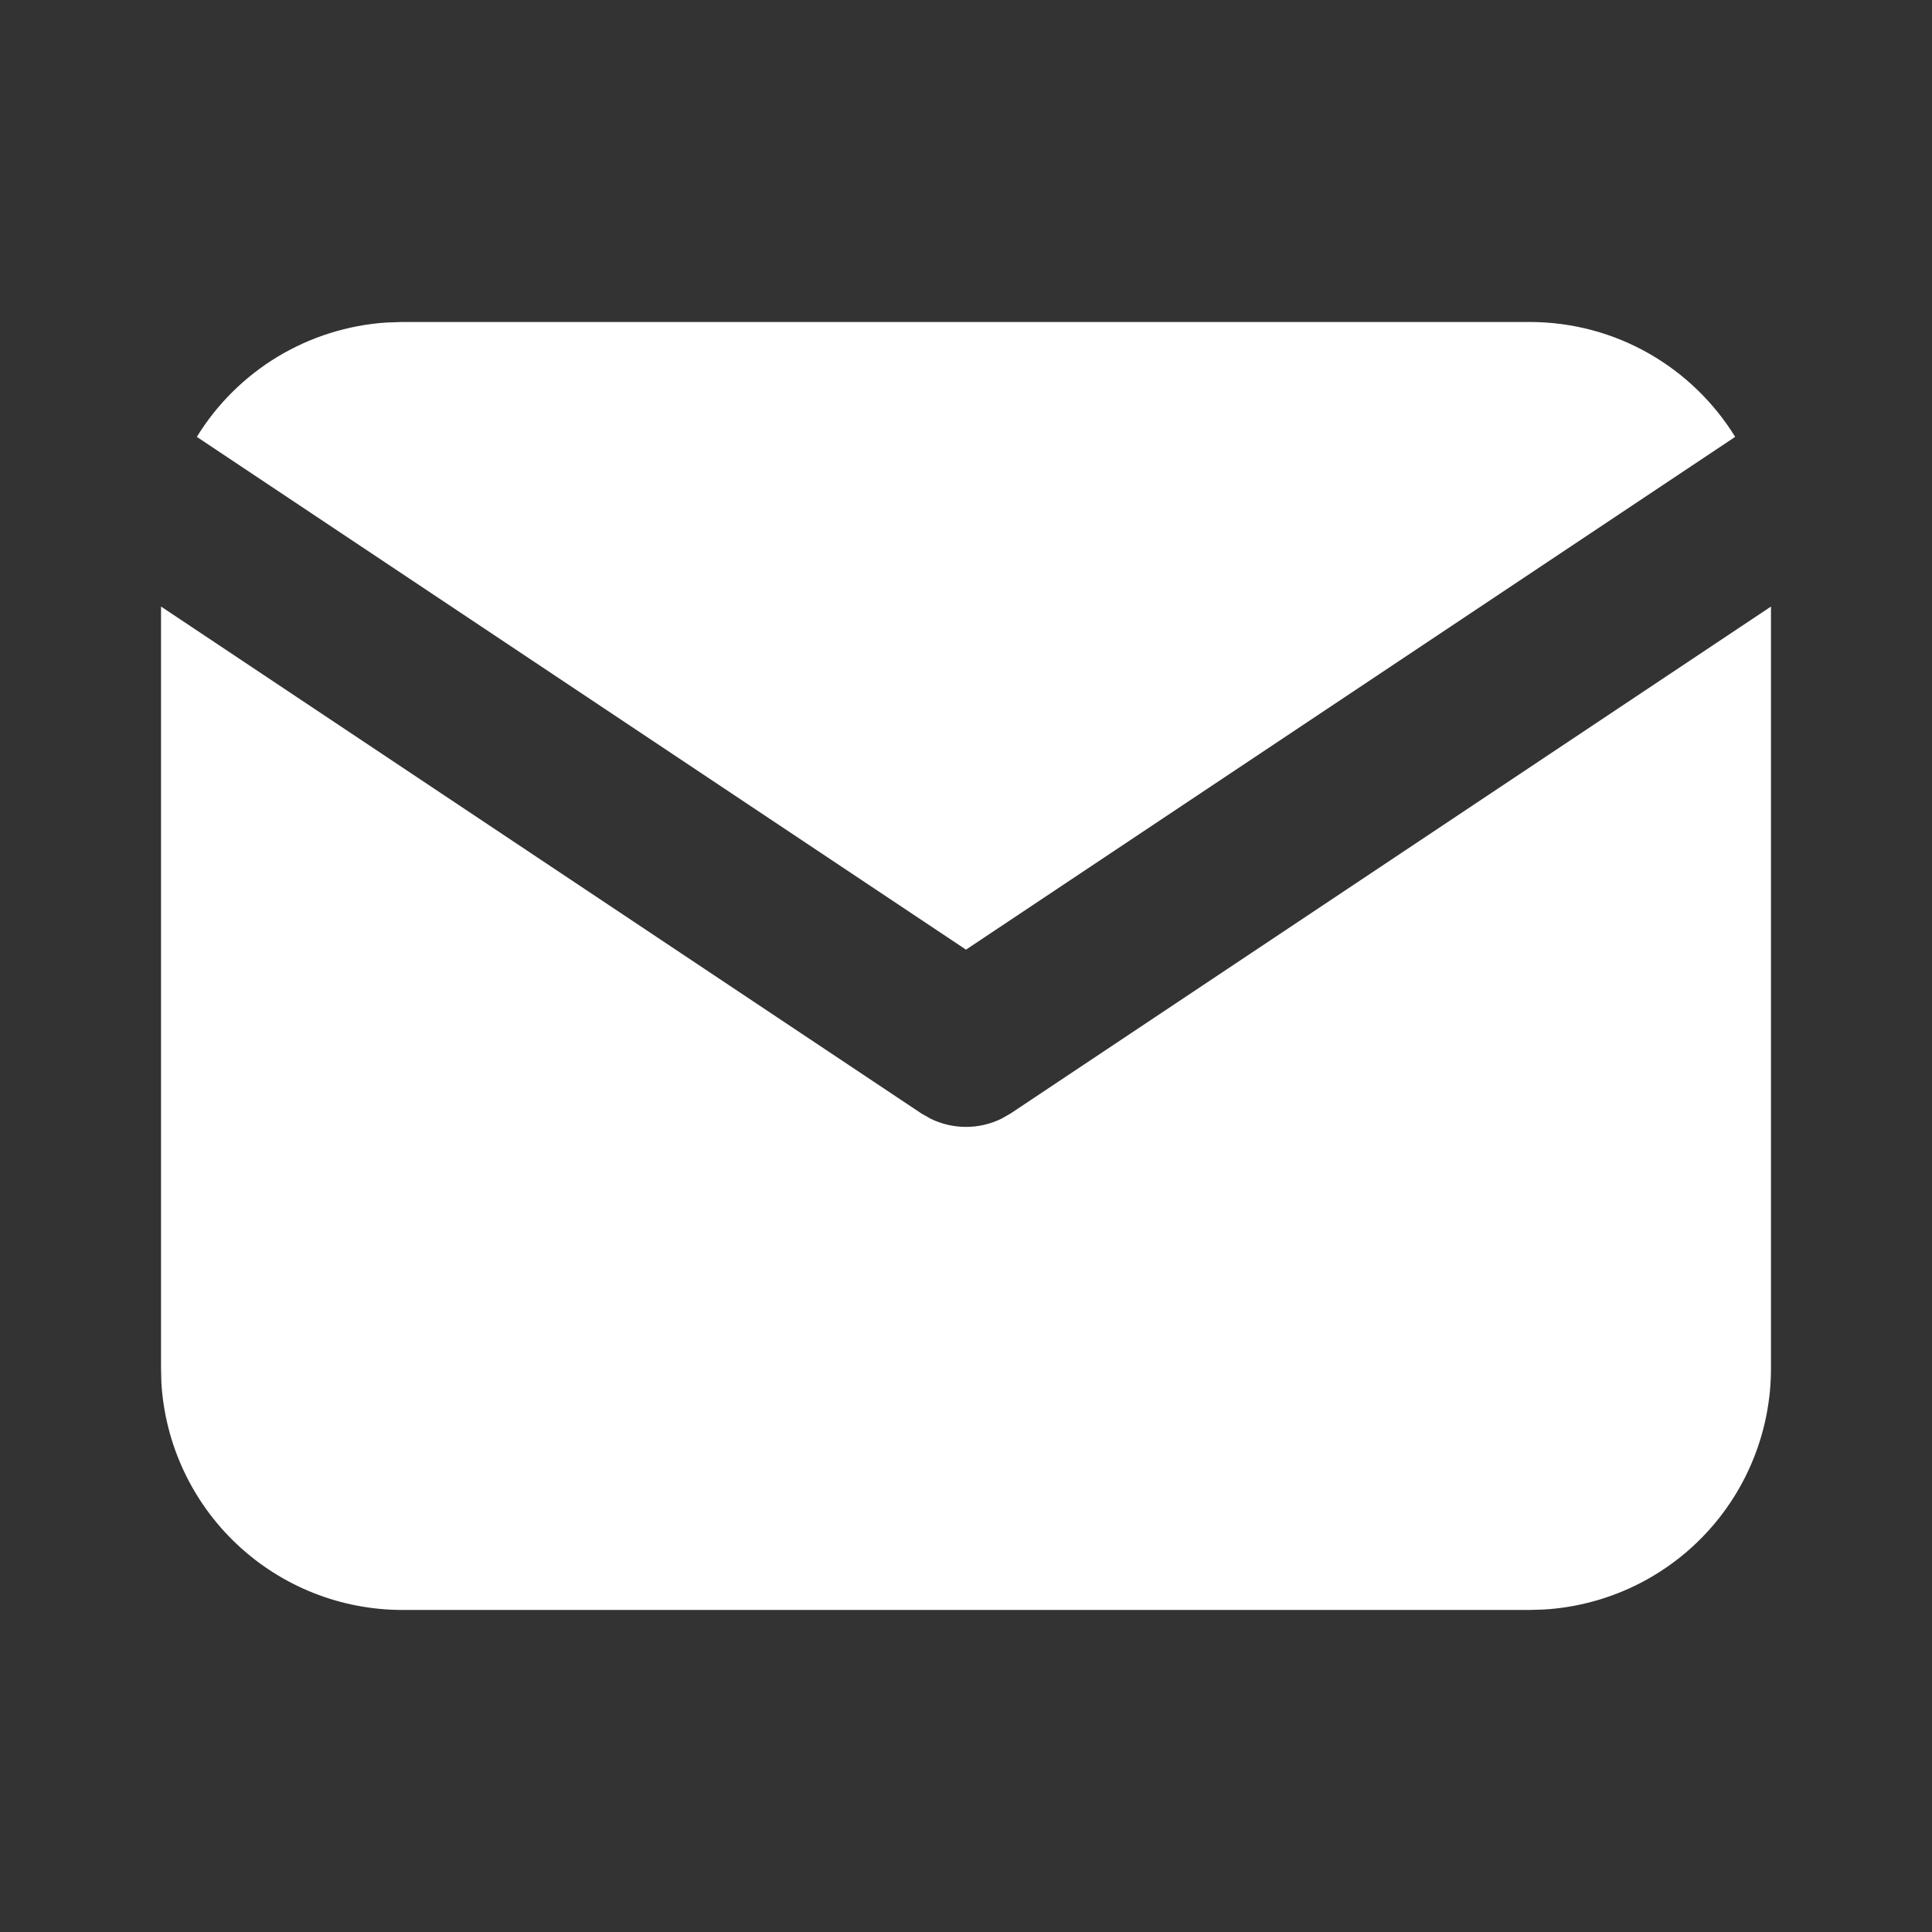 <?xml version="1.0" encoding="UTF-8"?> <svg xmlns="http://www.w3.org/2000/svg" width="32" height="32" viewBox="0 0 32 32" fill="none"><rect x="0" y="0" width="32" height="32" fill="#333333" stroke="none"/><path d="M29.333 10.046V22.666C29.333 23.686 28.943 24.668 28.244 25.41C27.544 26.153 26.586 26.599 25.568 26.659L25.333 26.666H6.667C5.646 26.666 4.664 26.276 3.922 25.576C3.18 24.876 2.733 23.919 2.673 22.901L2.667 22.666V10.046L15.26 18.442L15.415 18.53C15.597 18.619 15.797 18.665 16 18.665C16.203 18.665 16.403 18.619 16.585 18.53L16.74 18.442L29.333 10.046Z" fill="white"></path><path d="M25.333 5.333C26.773 5.333 28.036 6.093 28.74 7.236L16 15.729L3.26 7.236C3.594 6.693 4.053 6.238 4.599 5.908C5.145 5.579 5.762 5.385 6.398 5.342L6.666 5.333H25.333Z" fill="white"></path></svg> 